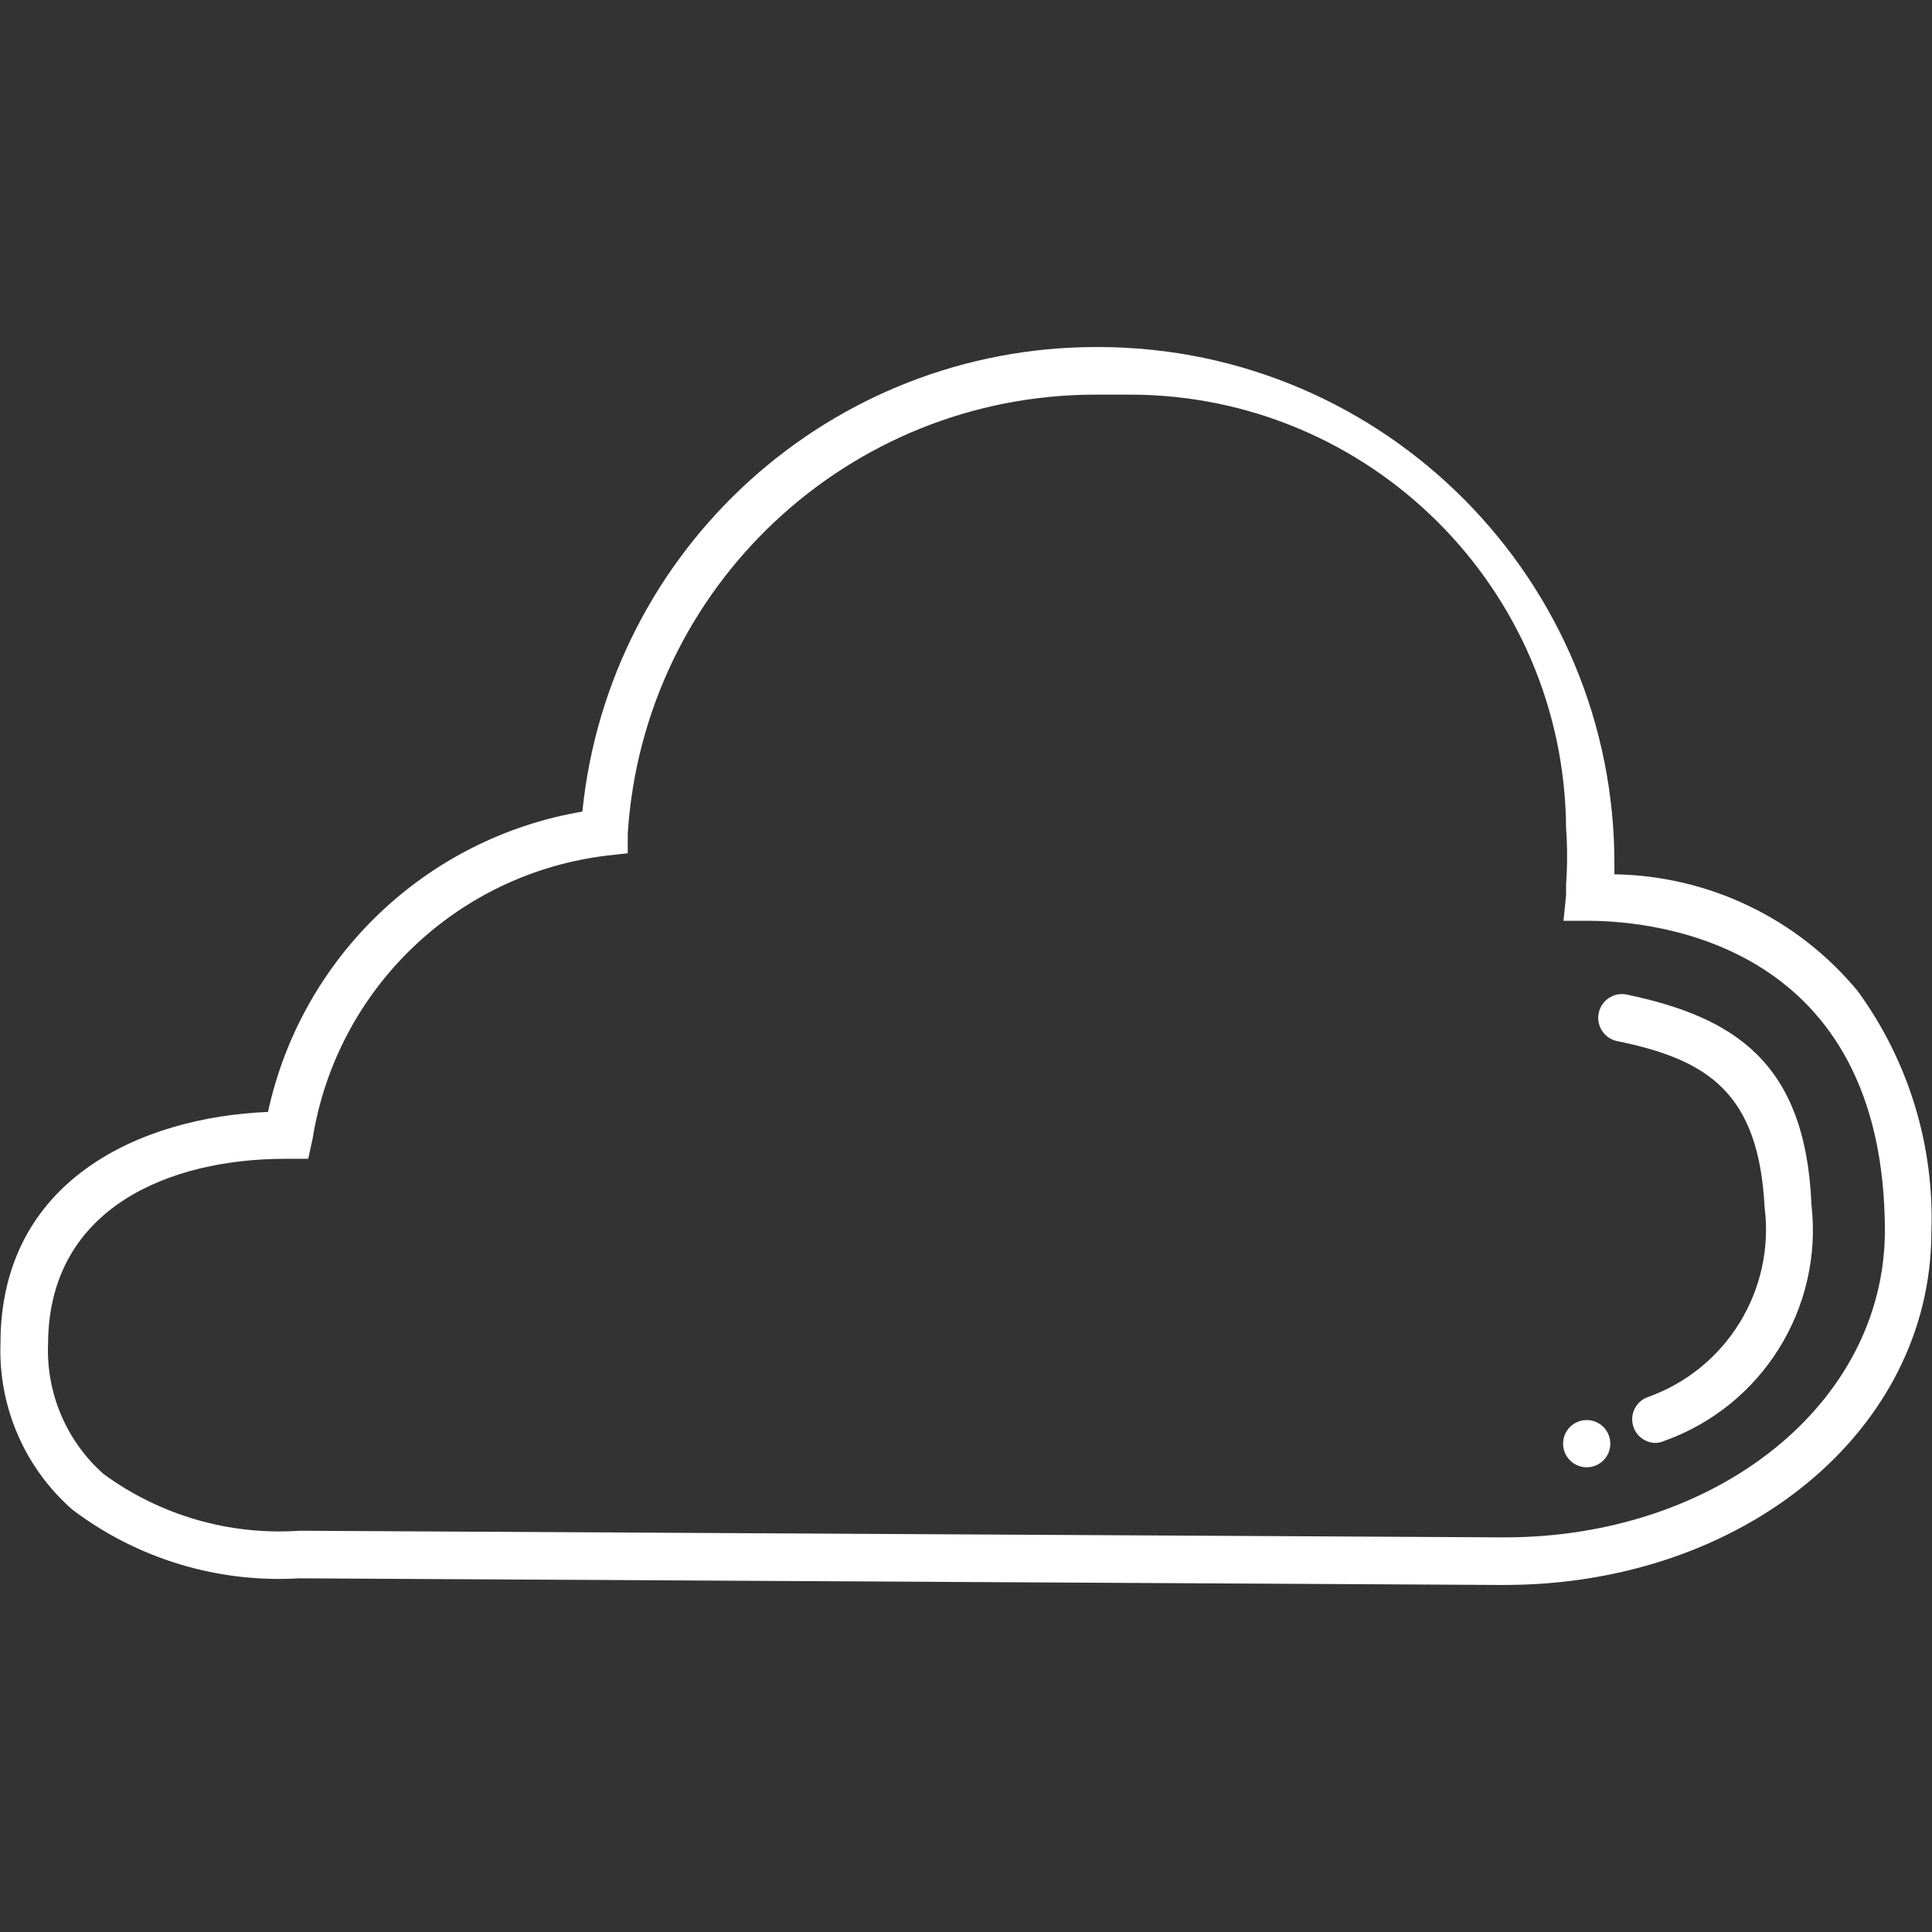 <?xml version="1.0" encoding="iso-8859-1"?>
<!-- Generator: Adobe Illustrator 19.2.0, SVG Export Plug-In . SVG Version: 6.00 Build 0)  -->
<svg version="1.0" id="Layer_1" xmlns="http://www.w3.org/2000/svg" xmlns:xlink="http://www.w3.org/1999/xlink" x="0px" y="0px"
	 width="52.36px" height="52.36px" viewBox="0 0 52.36 52.36" style="enable-background:new 0 0 52.36 52.36;" xml:space="preserve"
	>
<rect x="0" y="0" width="52.36" height="52.36" fill="#333333" stroke="none"/>
<g id="on-cloud_x5F_white">
	<title>Asset 1</title>
	<g id="Layer_2_3_">
		<g id="Hero_Cloud_content_1_">
			<path style="fill:#FFFFFF;" d="M40.763,42.955h-0.08l-32.57-0.18c-2.206,0.132-4.387-0.527-6.15-1.86
				c-1.294-1.134-2.01-2.79-1.95-4.51c0-4.43,3.81-6.13,7.25-6.27c0.911-4.199,4.284-7.421,8.52-8.14
				c0.725-7.158,6.756-12.601,13.95-12.59h0.08c7.732,0.033,13.973,6.328,13.94,14.06c0,0.01,0,0.02,0,0.03c0,0.08,0,0.14,0,0.2
				c2.553,0.038,4.962,1.193,6.59,3.16c1.38,1.891,2.084,4.191,2,6.53C52.343,38.765,47.253,42.955,40.763,42.955z M7.733,31.405
				c-3.11,0-6.41,1.31-6.43,5c-0.057,1.345,0.493,2.645,1.5,3.54c1.536,1.126,3.42,1.671,5.32,1.54l32.57,0.18h0.08
				c5.76,0,10.29-3.63,10.31-8.29c0-7.77-6.15-8.41-8-8.42h-0.71l0.07-0.7c0-0.13,0-0.22,0-0.3c0.037-0.503,0.037-1.007,0-1.51
				c-0.044-6.498-5.321-11.745-11.82-11.75h-0.91c-6.708-0.009-12.267,5.196-12.7,11.89v0.54l-0.54,0.06
				c-4.082,0.48-7.348,3.612-8,7.67l-0.12,0.55C8.353,31.405,7.733,31.405,7.733,31.405z"/>
			<path style="fill:#FFFFFF;" d="M44.893,39.105c-0.353,0.01-0.648-0.268-0.658-0.622c-0.008-0.274,0.16-0.523,0.418-0.618
				c2.136-0.758,3.456-2.902,3.17-5.15c-0.16-3.1-1.54-4-4-4.5c-0.348-0.075-0.57-0.417-0.495-0.765s0.417-0.57,0.765-0.495
				c2.88,0.61,4.84,1.81,5,5.69c0.321,2.807-1.337,5.465-4,6.41C45.03,39.082,44.962,39.099,44.893,39.105z"/>
			
				<ellipse transform="matrix(0.006 -1 1 0.006 3.633 81.876)" style="fill:#FFFFFF;" cx="42.985" cy="39.111" rx="0.64" ry="0.64"/>
		</g>
	</g>
</g>
<g id="Layer_1_1_">
</g>
</svg>
